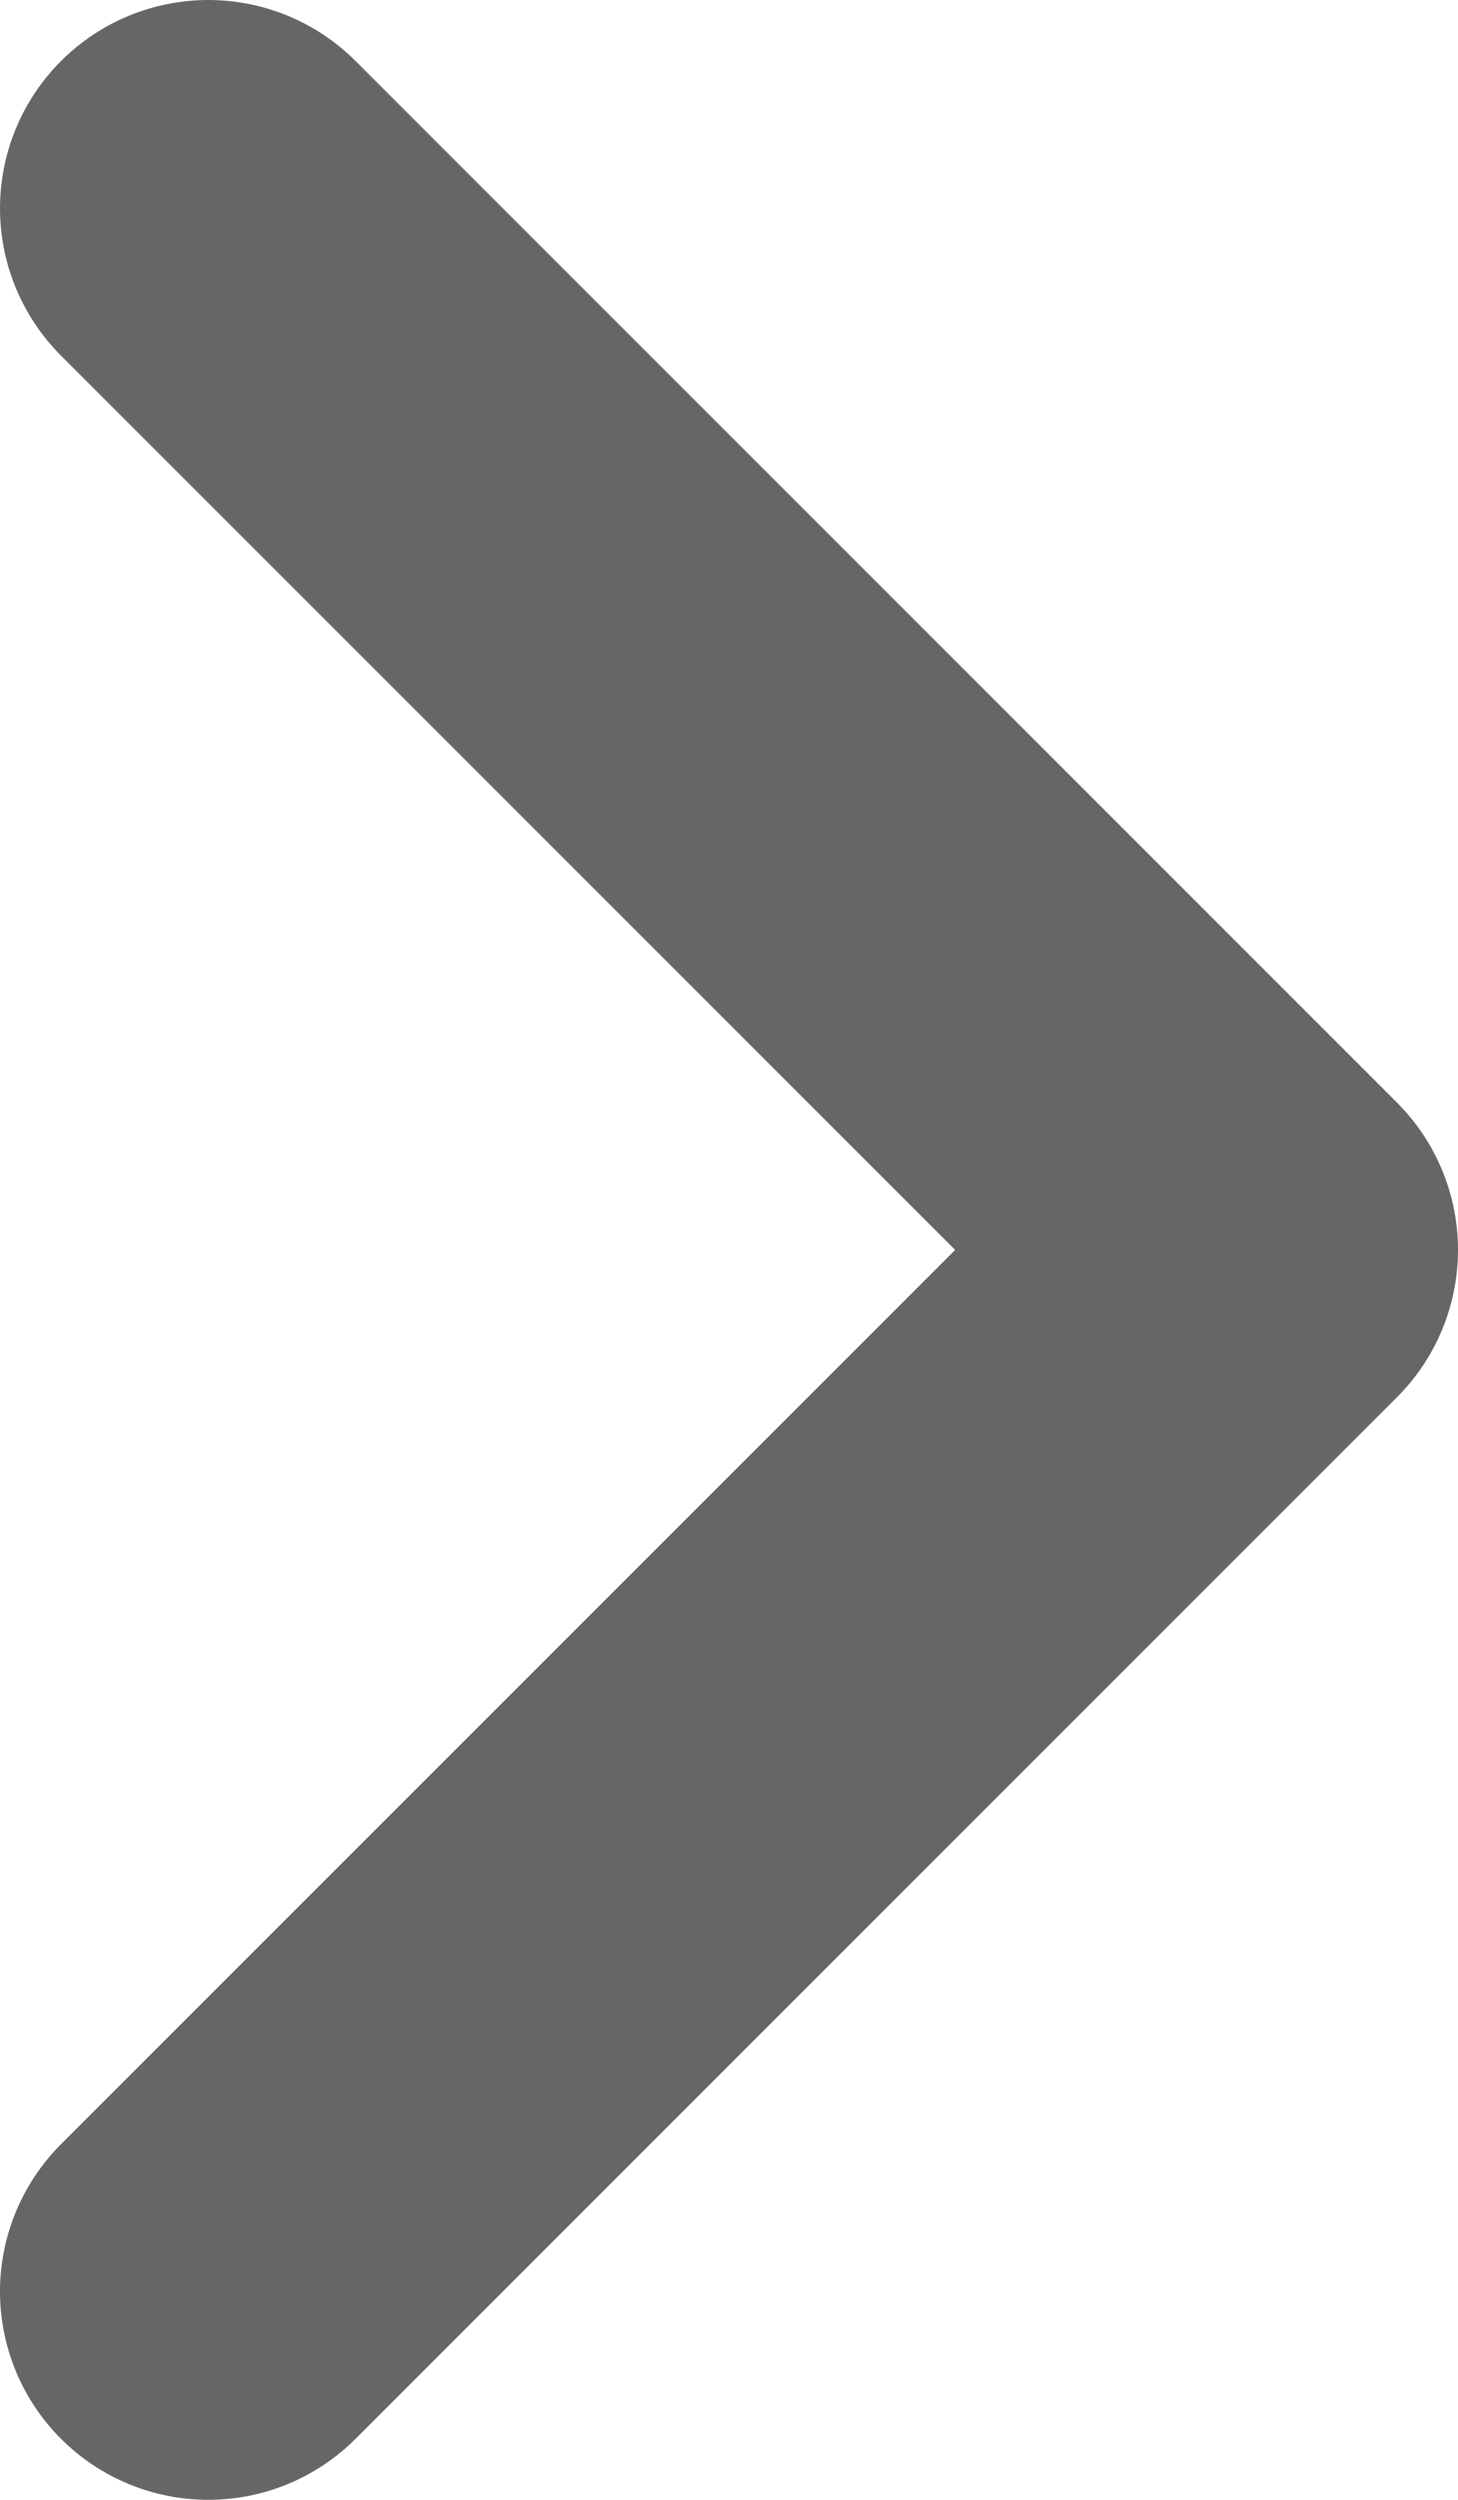 <svg width="7" height="12" viewBox="0 0 7 12" fill="none" xmlns="http://www.w3.org/2000/svg">
<path d="M1 11L6 6L1 1" stroke="#666666" stroke-width="2" stroke-linecap="round" stroke-linejoin="round"/>
</svg>

